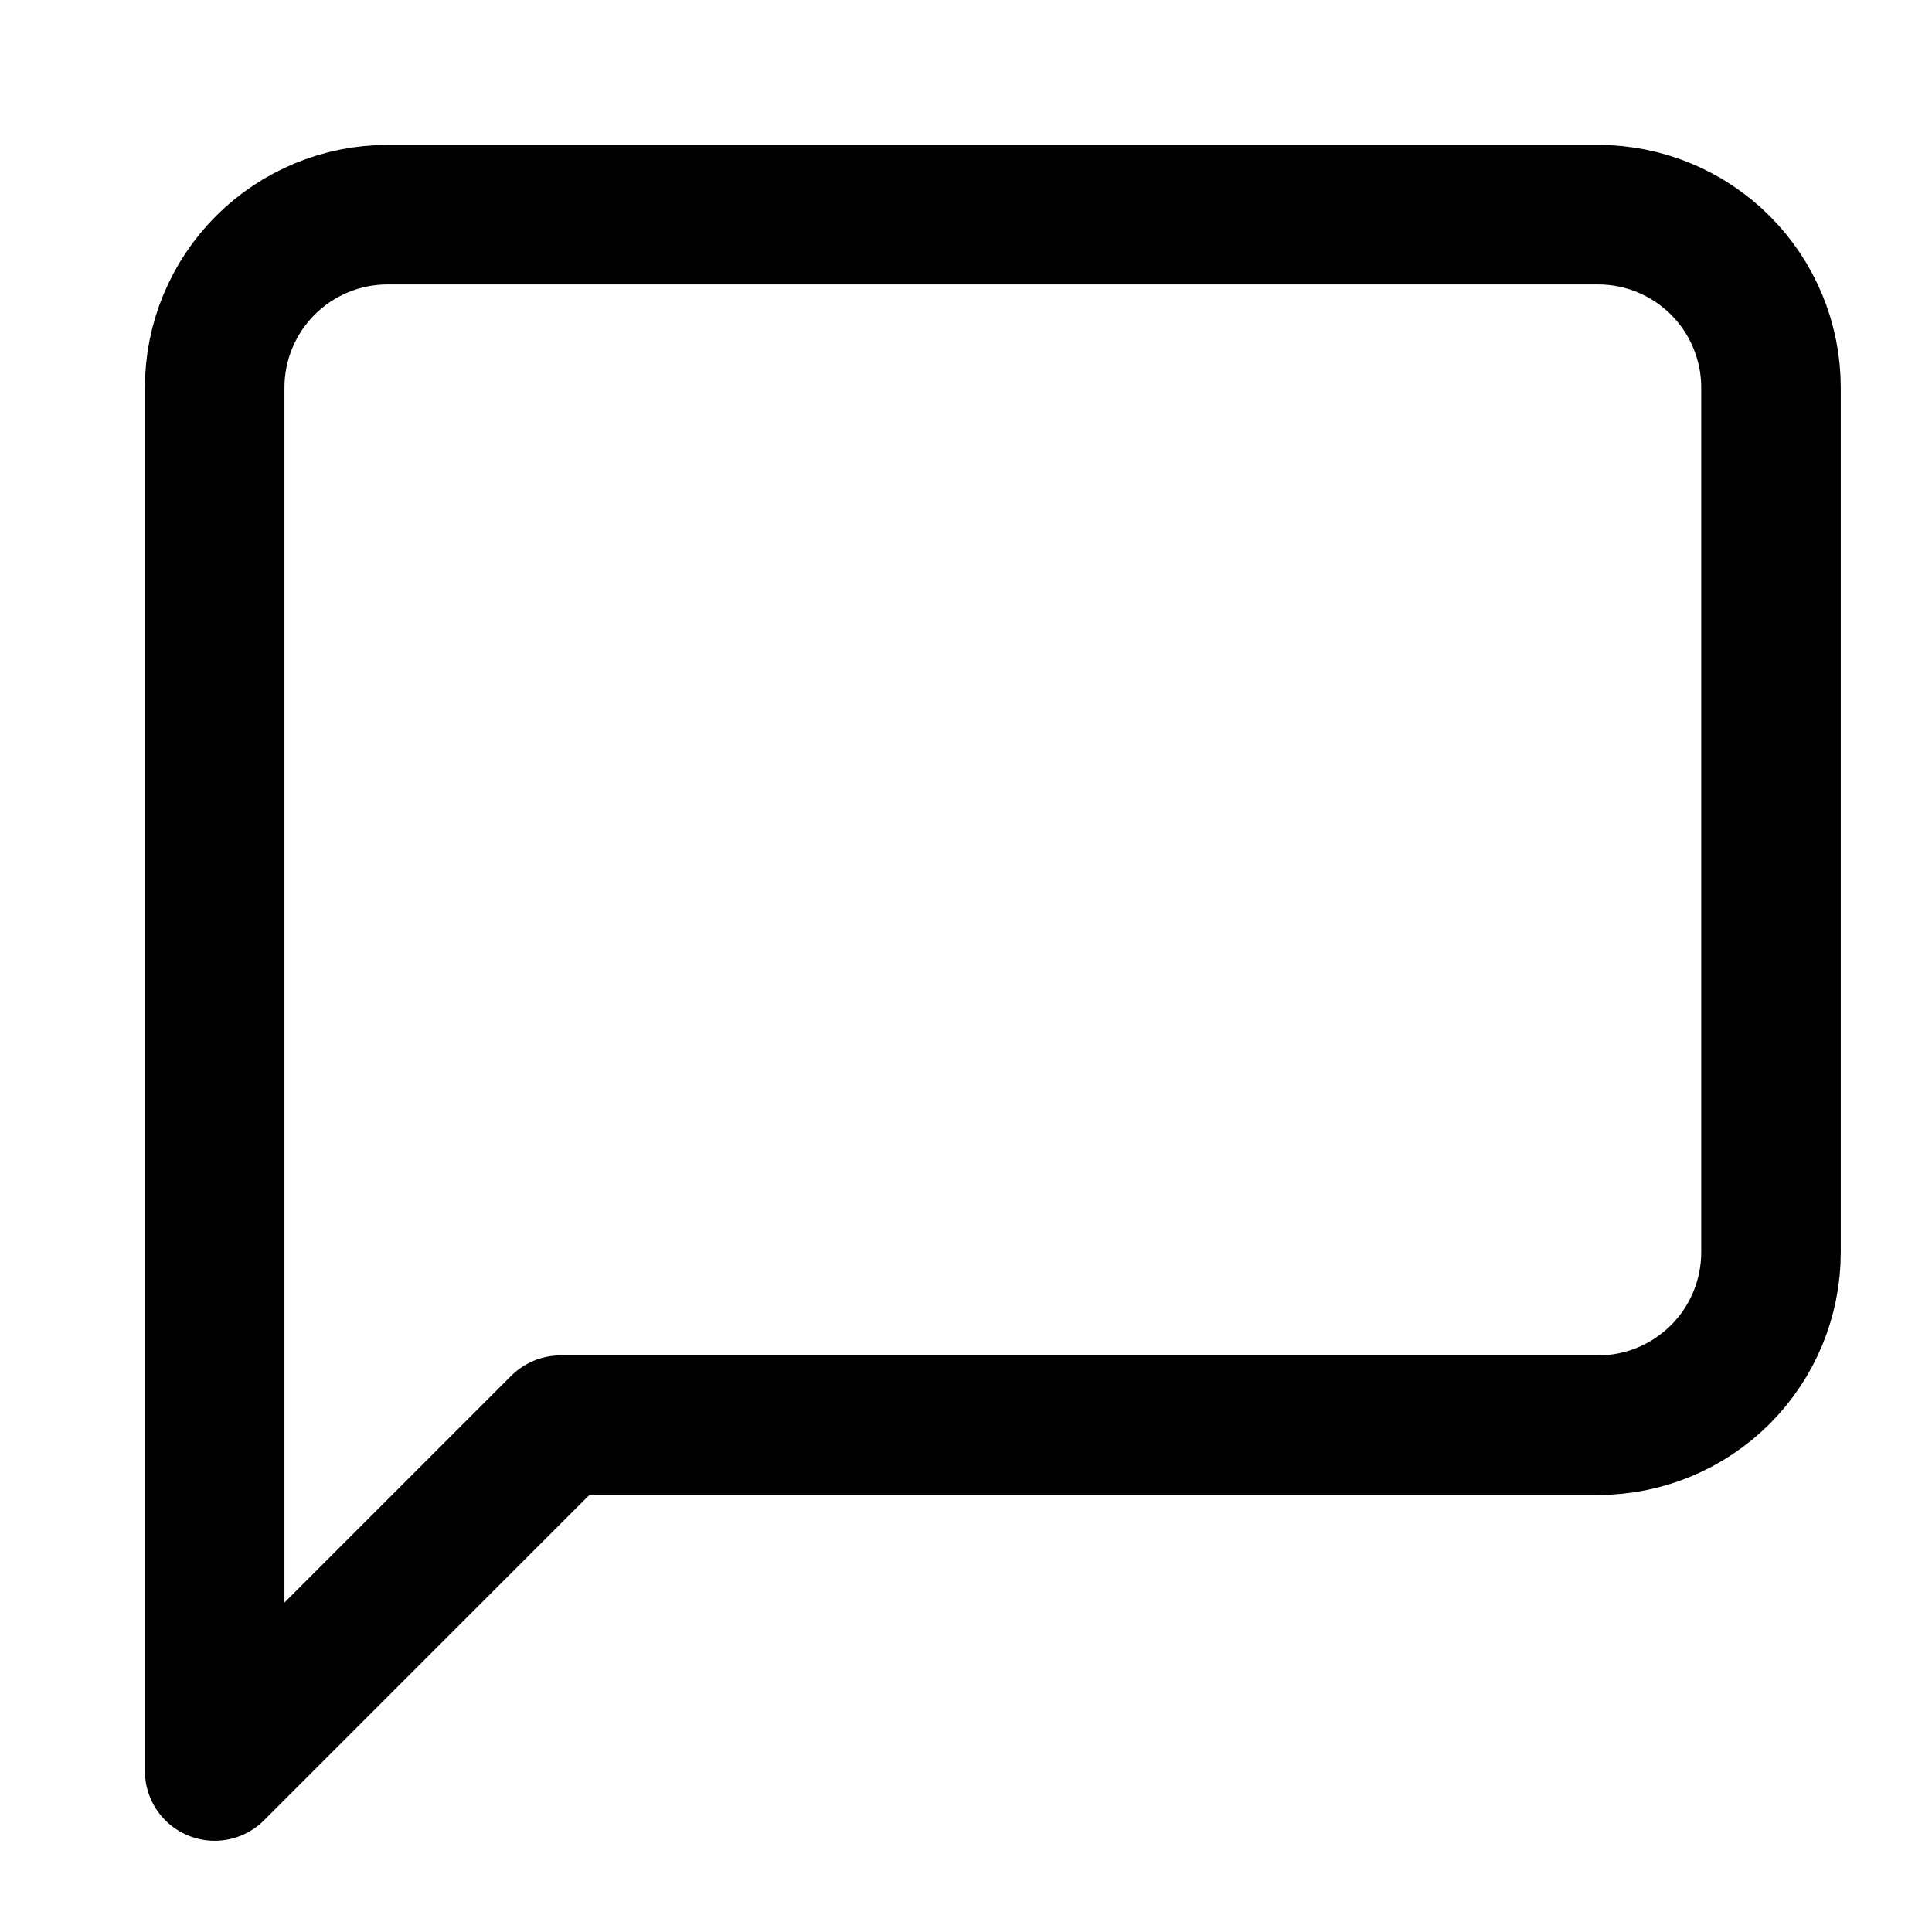 <svg width="18" height="18" viewBox="0 0 18 18" fill="none" xmlns="http://www.w3.org/2000/svg">
<g id="Group 1000006816">
<path id="Vector" d="M16.5 11.667C16.5 12.094 16.33 12.504 16.028 12.806C15.726 13.108 15.316 13.278 14.889 13.278H5.222L2 16.5V3.611C2 3.184 2.17 2.774 2.472 2.472C2.774 2.17 3.184 2 3.611 2H14.889C15.316 2 15.726 2.17 16.028 2.472C16.33 2.774 16.5 3.184 16.5 3.611V11.667Z" stroke="black" stroke-width="1.3" stroke-linecap="round" stroke-linejoin="round"/>
</g>
</svg>
